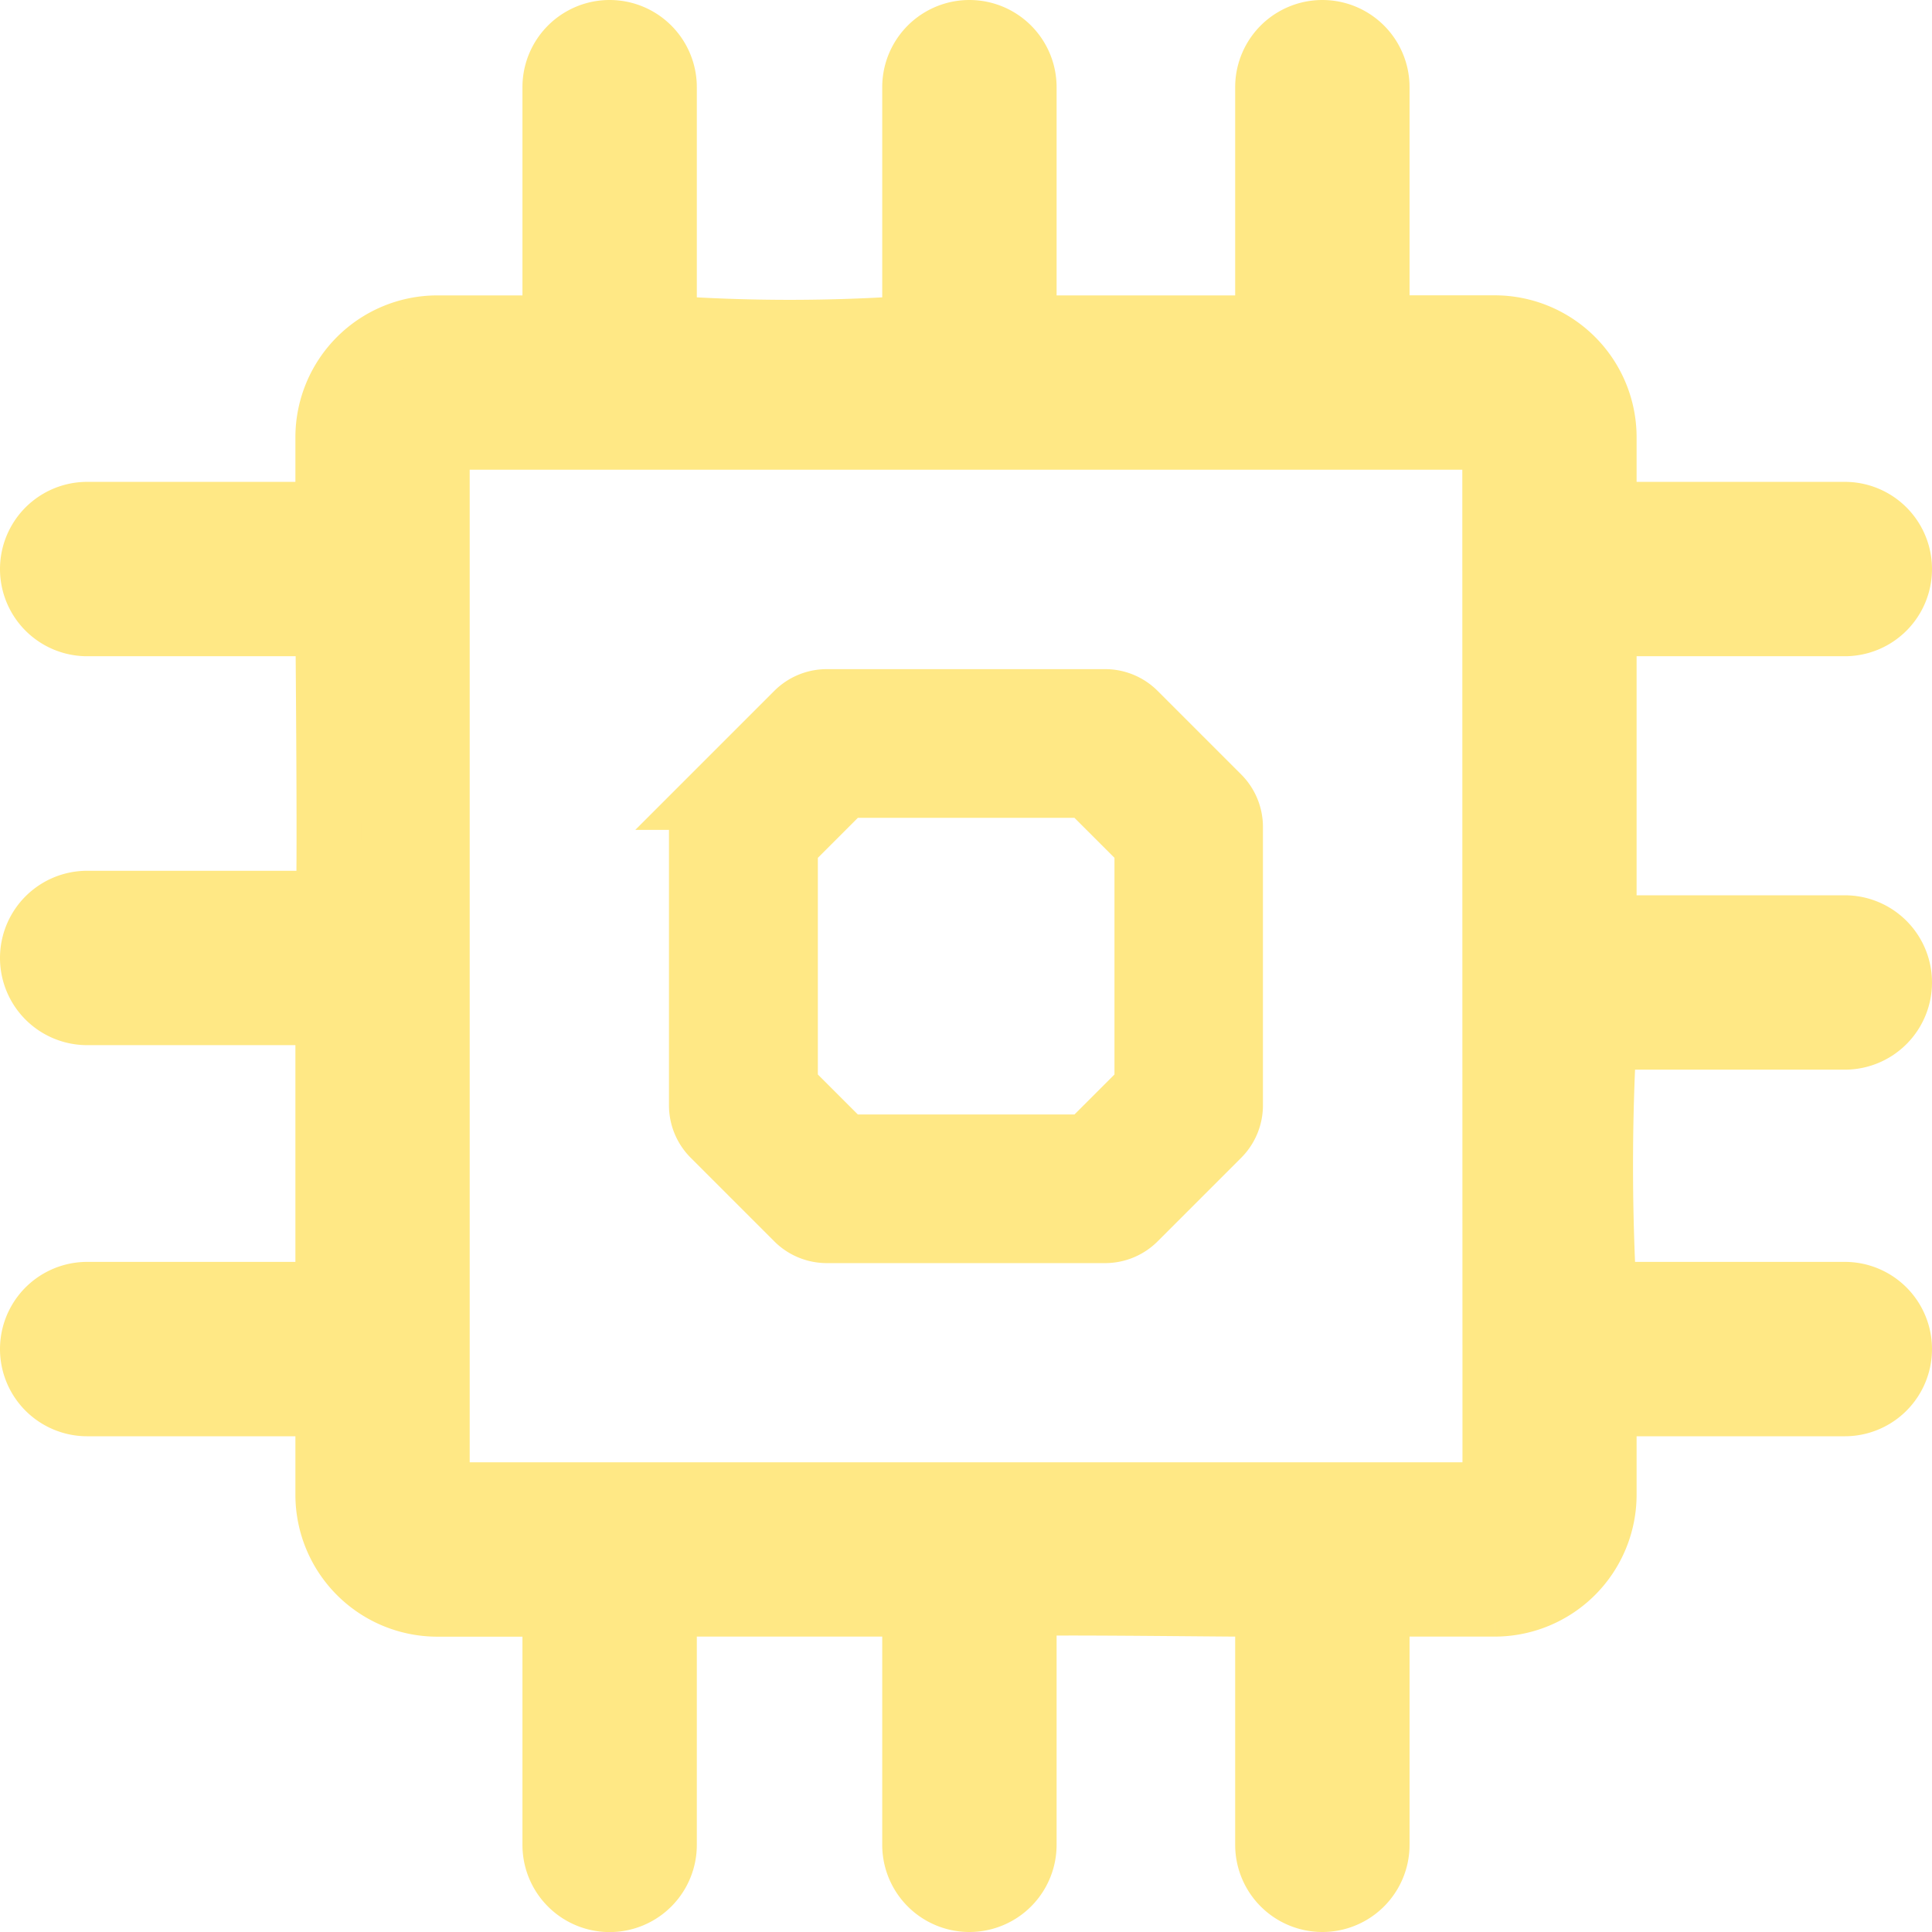 <svg xmlns="http://www.w3.org/2000/svg" width="23.8" height="23.8" viewBox="0 0 23.8 23.8"><defs><style>.a{fill:#ffe885;stroke:#ffe885;stroke-width:0.8px;}</style></defs><g transform="translate(0.4 0.4)"><path class="a" d="M22.326,12.377a.674.674,0,0,0,0-1.348H19.361V7.284h2.965a.674.674,0,0,0,0-1.348H19.361v-.95a1.349,1.349,0,0,0-1.348-1.348H16.564V.674a.674.674,0,0,0-1.348,0V3.639h-3V.674a.674.674,0,0,0-1.348,0V3.639a21.8,21.8,0,0,1-3.084,0V.674a.674.674,0,0,0-1.348,0V3.639H4.986A1.349,1.349,0,0,0,3.639,4.986v.95H.674a.674.674,0,0,0,0,1.348H3.639c0,.019.032,3.459,0,3.443H.674a.674.674,0,0,0,0,1.348H3.639v3.47H.674a.674.674,0,0,0,0,1.348H3.639v1.121a1.349,1.349,0,0,0,1.348,1.348H6.436v2.965a.674.674,0,0,0,1.348,0V19.361h3.084v2.965a.674.674,0,0,0,1.348,0V19.361c.01-.034,2.928.01,3,0v2.965a.674.674,0,0,0,1.348,0V19.361h1.449a1.349,1.349,0,0,0,1.348-1.348V16.893h2.965a.674.674,0,0,0,0-1.348H19.361a28.539,28.539,0,0,1,0-3.168Zm-4.312,5.637H4.986V4.986H18.014C18.015,18.376,18.018,18.014,18.014,18.014Z"/><path class="a" d="M166.335,161.151a.514.514,0,0,0-.364-.151h-3.429a.514.514,0,0,0-.364.151l-1.029,1.029a.514.514,0,0,0-.151.364v3.429a.514.514,0,0,0,.151.364l1.029,1.029a.514.514,0,0,0,.364.151h3.429a.514.514,0,0,0,.364-.151l1.029-1.029a.514.514,0,0,0,.151-.364v-3.429a.514.514,0,0,0-.151-.364Zm.151,4.608-.727.727h-3l-.727-.727v-3l.727-.727h3l.727.727Z" transform="translate(-152.757 -152.757)"/></g></svg>
